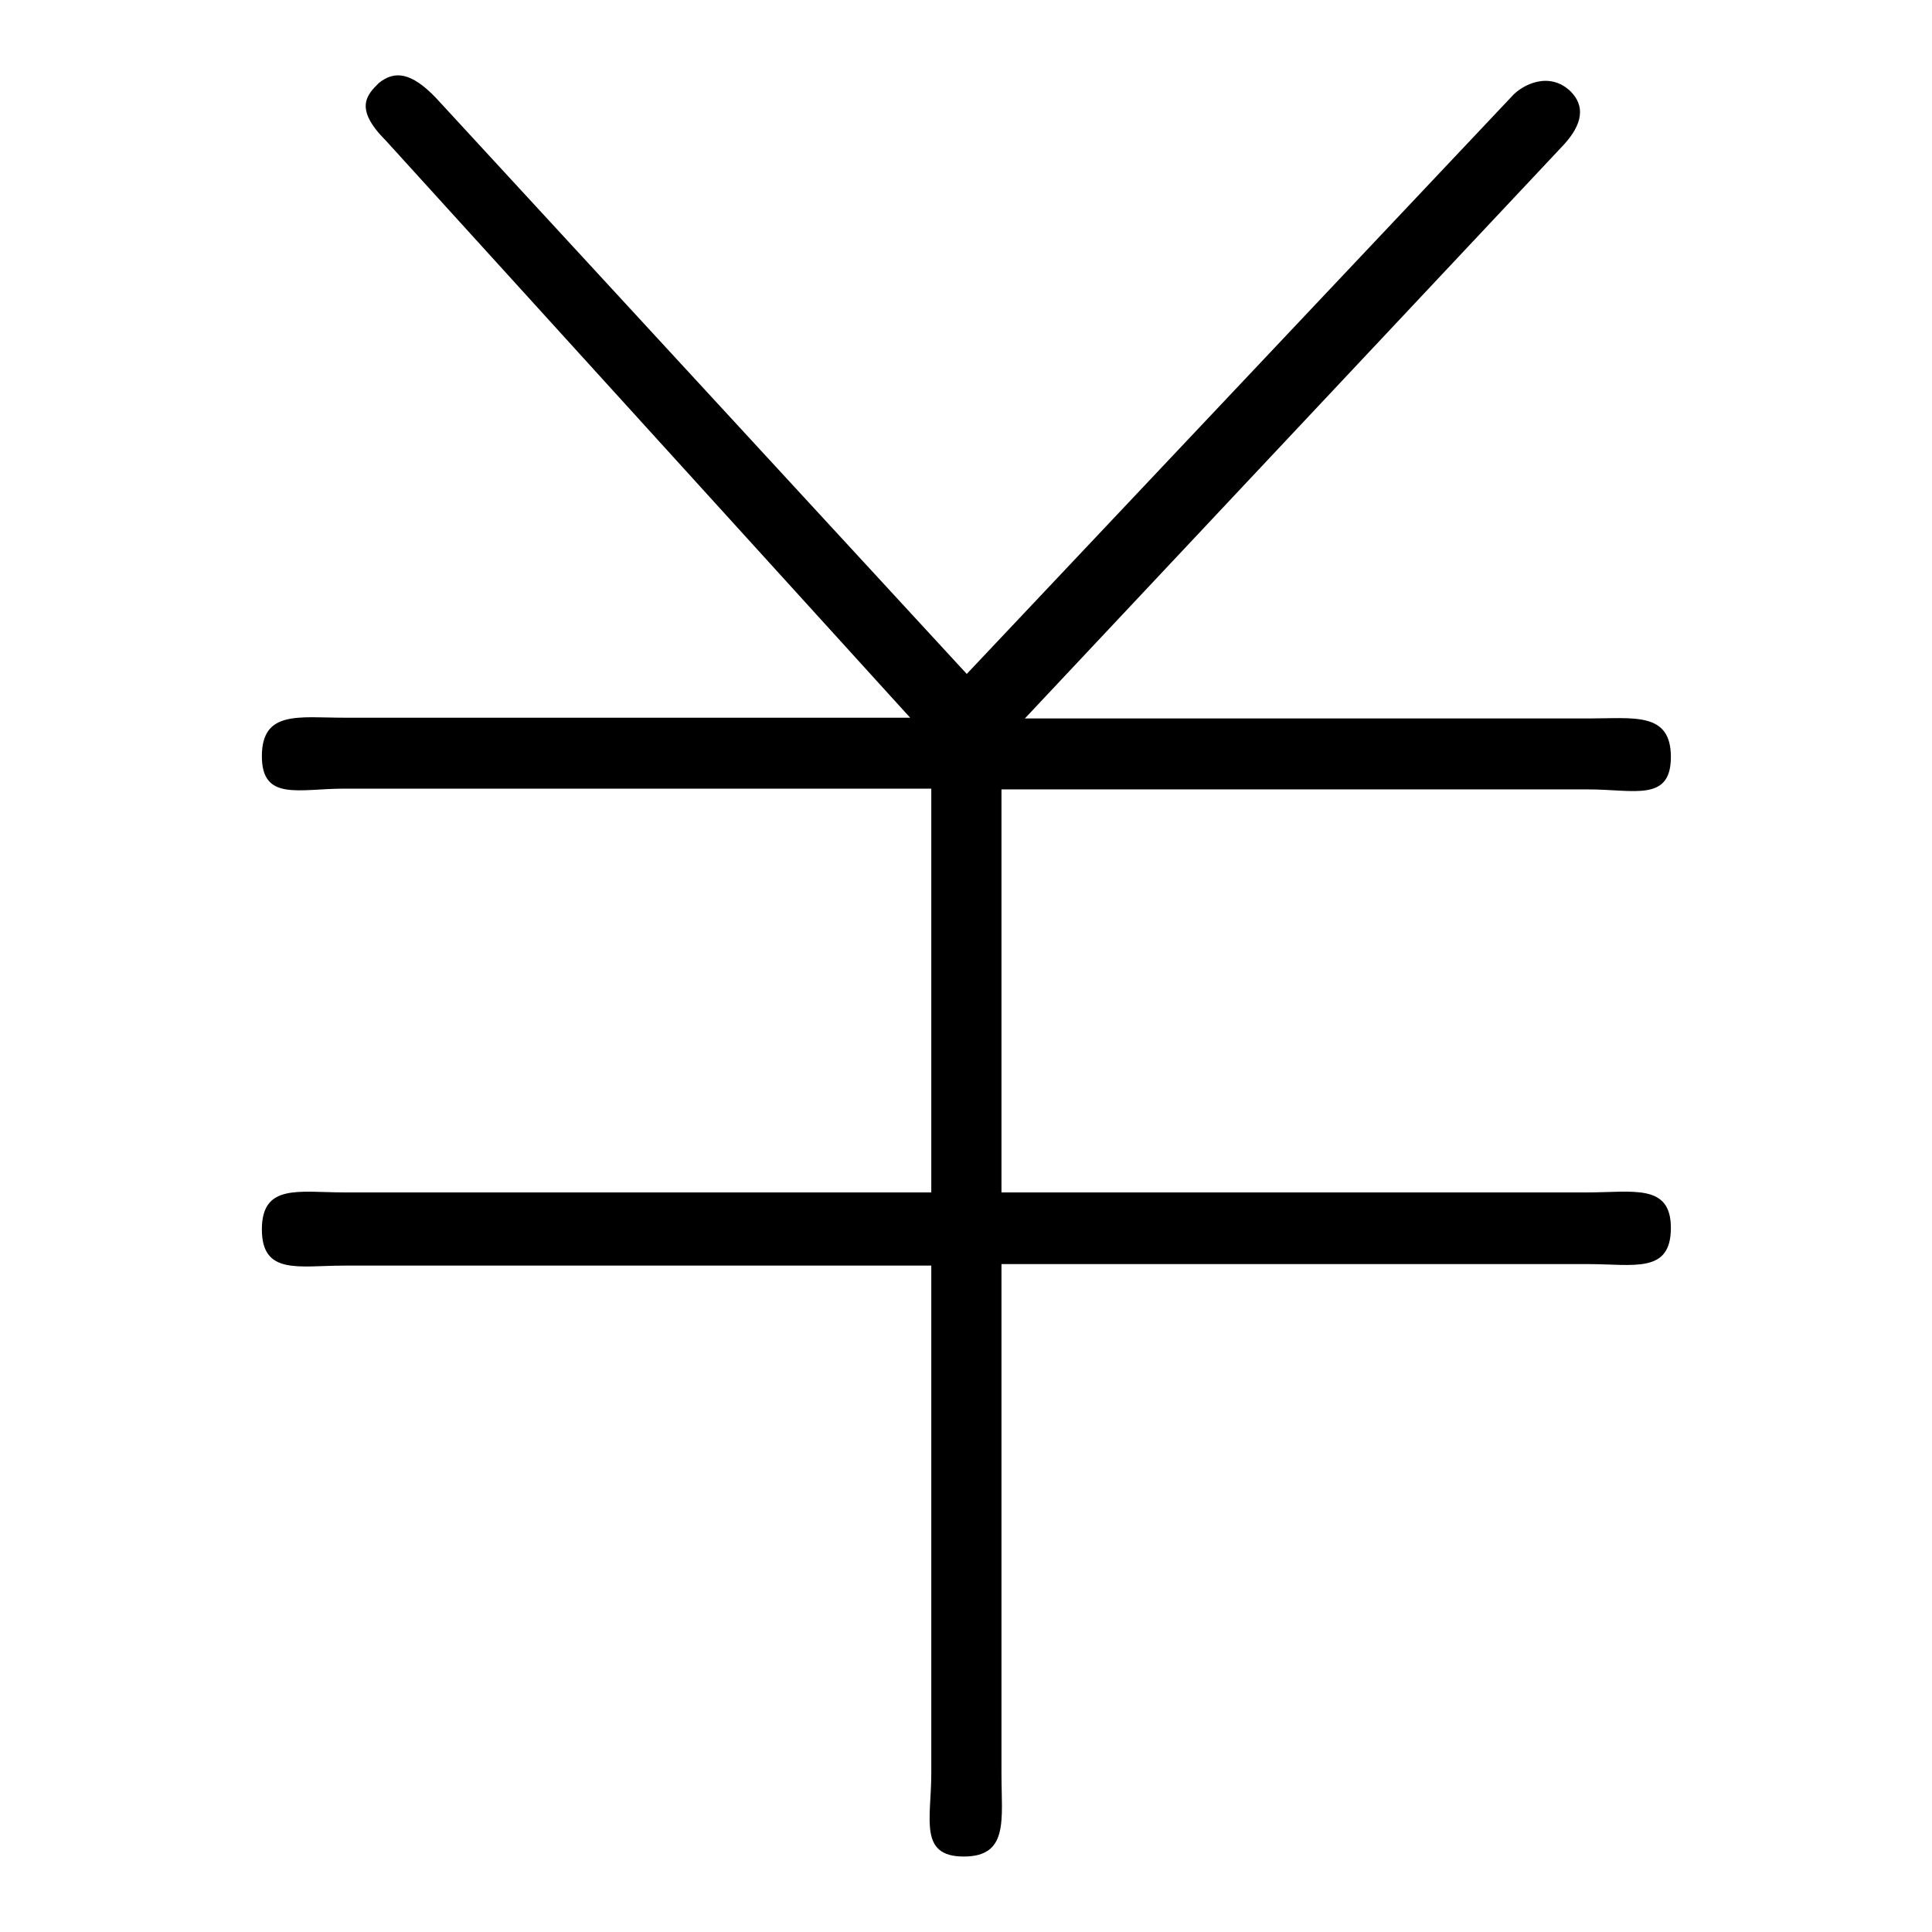 <?xml version="1.0" encoding="utf-8"?>
<!-- Svg Vector Icons : http://www.onlinewebfonts.com/icon -->
<!DOCTYPE svg PUBLIC "-//W3C//DTD SVG 1.1//EN" "http://www.w3.org/Graphics/SVG/1.1/DTD/svg11.dtd">
<svg version="1.1" xmlns="http://www.w3.org/2000/svg" xmlns:xlink="http://www.w3.org/1999/xlink" x="0px" y="0px" viewBox="0 0 256 256" enable-background="new 0 0 256 256" xml:space="preserve">
<g><g><path fill="#000000" d="M210.4,158h-77.7v-53.4h77.8c6,0,10.9,1.7,10.9-4.3c0-6-4.9-5.1-10.9-5.1h-74.7L207,19.4c2.1-2.2,3.5-4.9,1.1-7.3c-2.8-2.7-6.4-0.9-7.8,0.7l-72.2,76.5L57.7,12.9c-3.2-3.3-5.4-3.6-7.5-1.9c-1.5,1.5-3.4,3.3,0.9,7.6l69.5,76.5H45.6c-6,0-10.9-1-10.9,5.1c0,6,4.9,4.3,10.9,4.3h77.8V158H45.6c-6,0-10.9-1.2-10.9,4.9s4.9,4.8,10.9,4.8h77.8V235c0,6-1.7,11,4.3,11c6,0,5-4.9,5-11v-67.5h77.8c6,0,10.9,1.3,10.9-4.8C221.4,156.8,216.4,158,210.4,158z"/></g></g>
</svg>